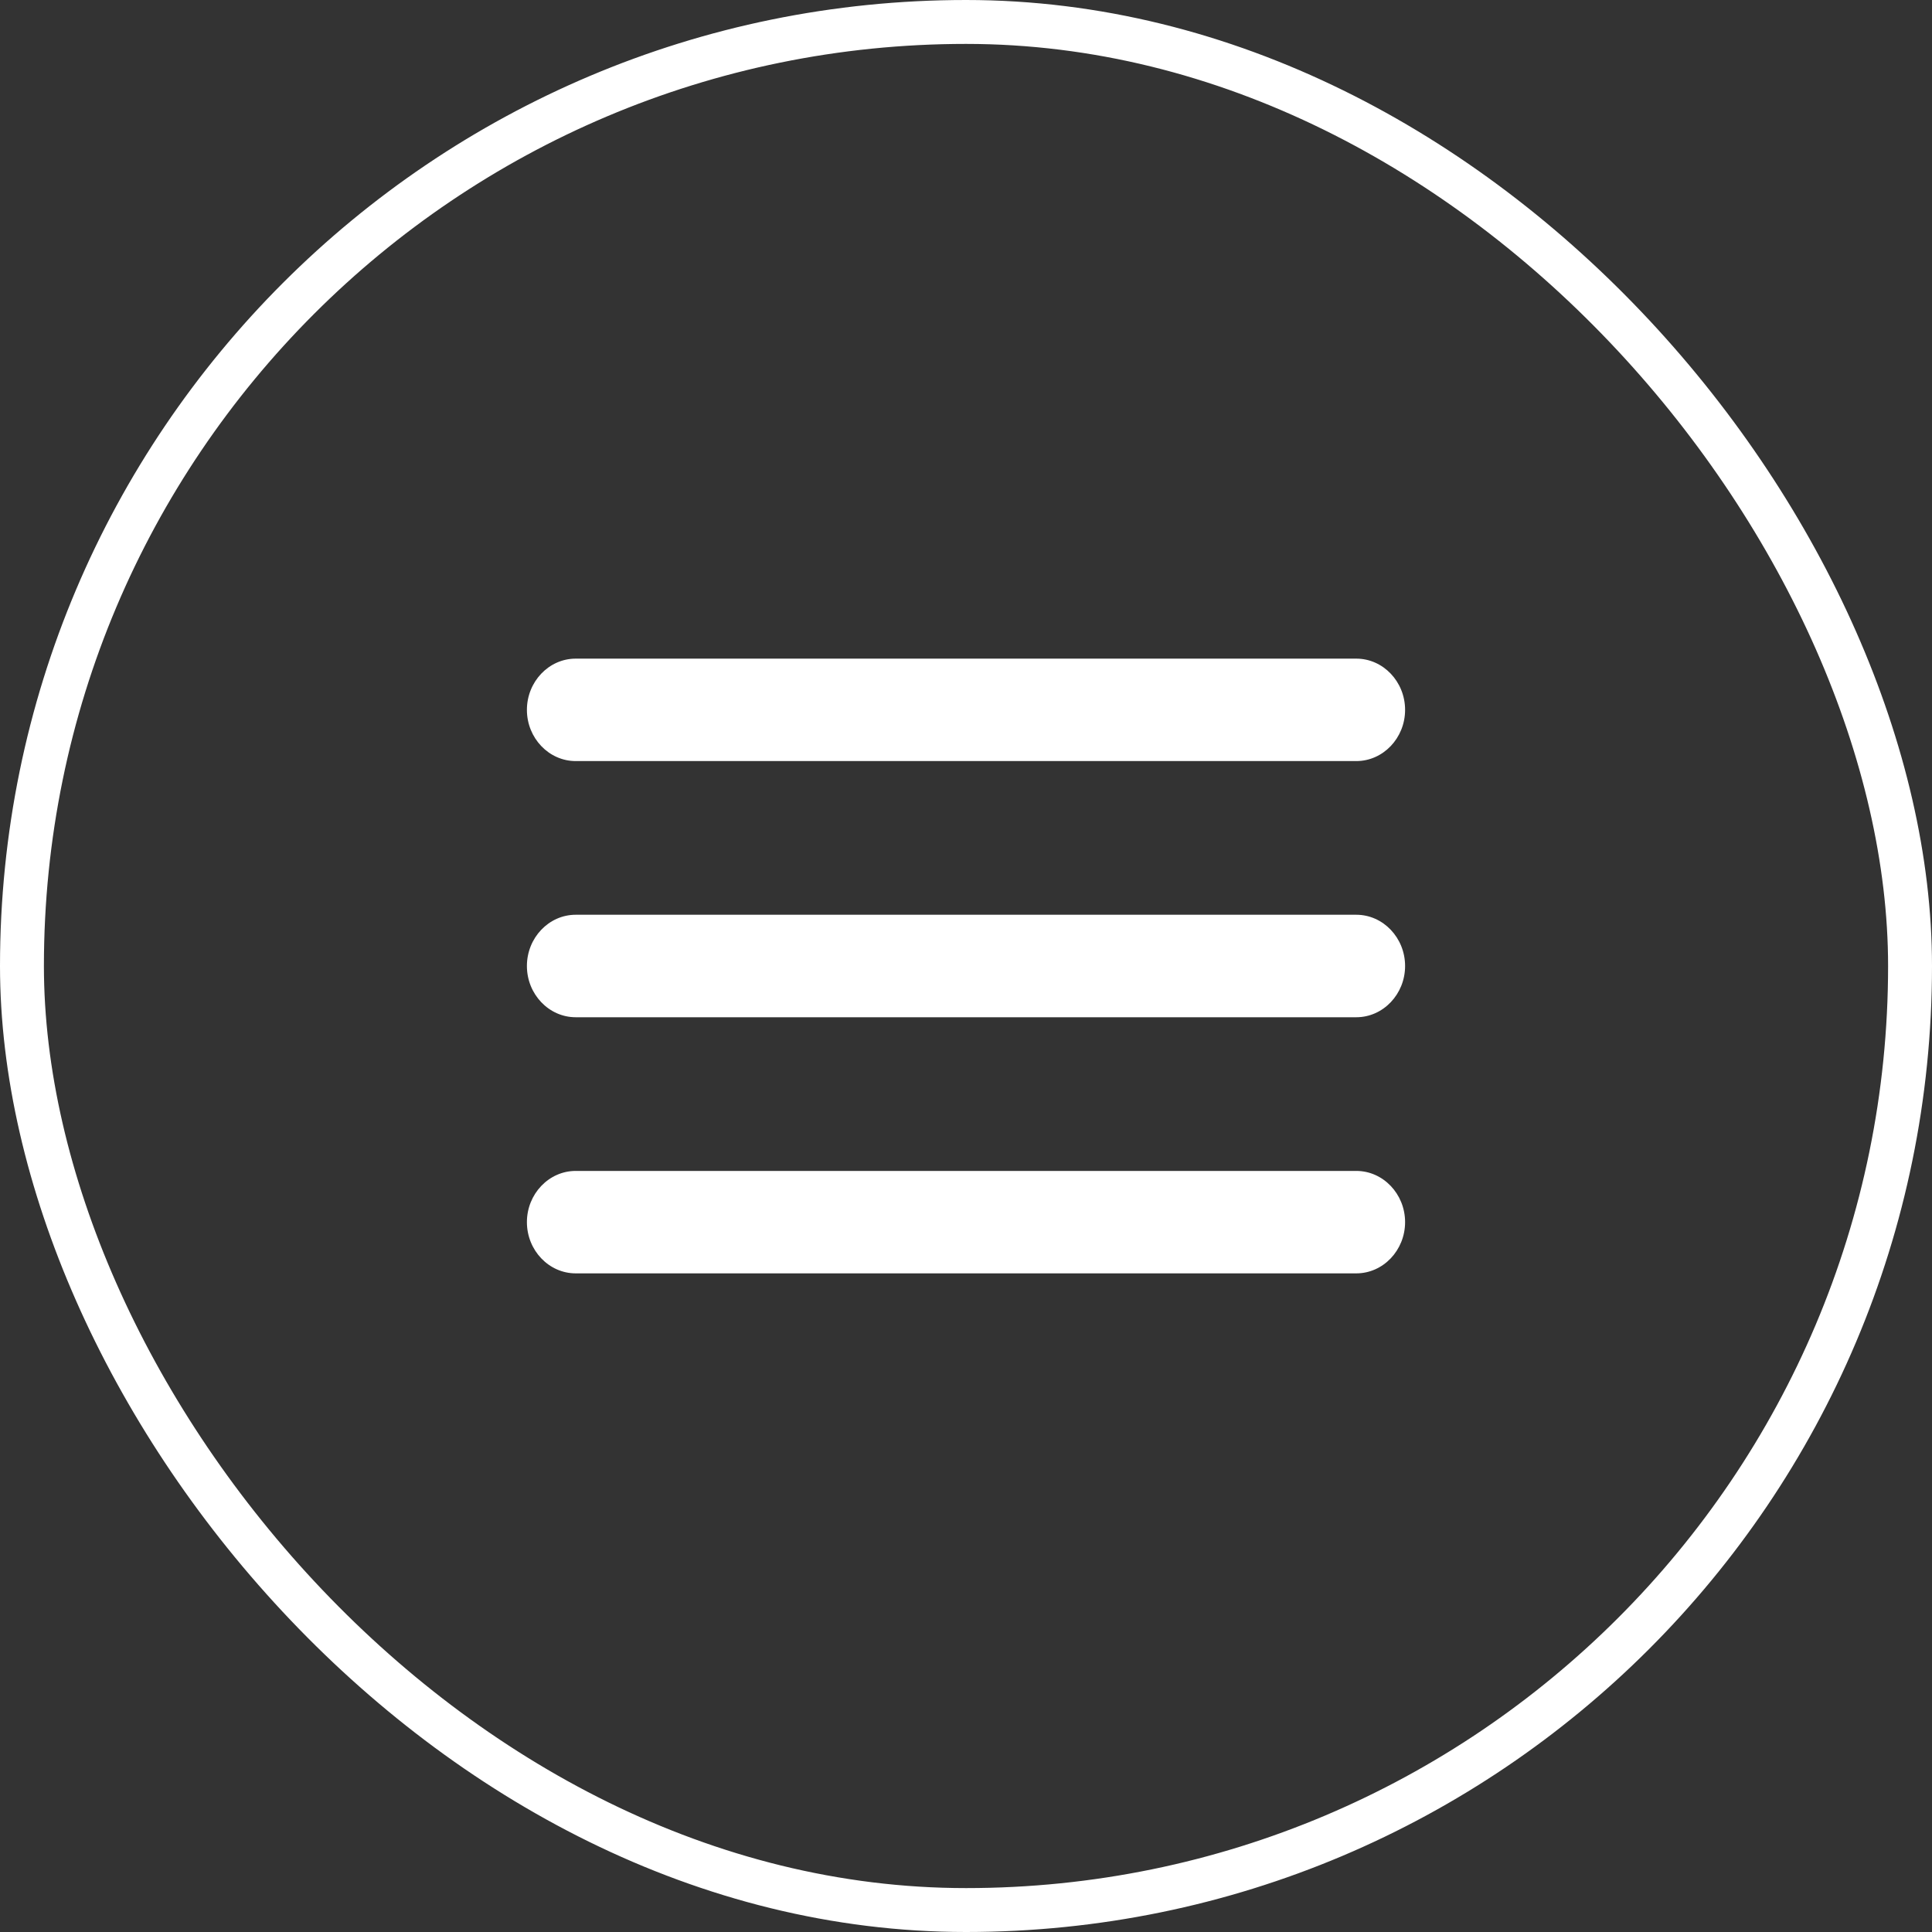 <?xml version="1.0" encoding="UTF-8"?> <svg xmlns="http://www.w3.org/2000/svg" width="44" height="44" viewBox="0 0 44 44" fill="none"><rect x="0" y="0" width="44" height="44" fill="#333333" stroke="none"/><rect x="0.5" y="0.5" width="43" height="43" rx="21.5" stroke="white"></rect><path d="M13.111 29H30.889C31.5 29 32 28.475 32 27.833C32 27.192 31.5 26.667 30.889 26.667H13.111C12.5 26.667 12 27.192 12 27.833C12 28.475 12.5 29 13.111 29ZM13.111 23.167H30.889C31.5 23.167 32 22.642 32 22C32 21.358 31.5 20.833 30.889 20.833H13.111C12.5 20.833 12 21.358 12 22C12 22.642 12.5 23.167 13.111 23.167ZM12 16.167C12 16.808 12.5 17.333 13.111 17.333H30.889C31.5 17.333 32 16.808 32 16.167C32 15.525 31.5 15 30.889 15H13.111C12.5 15 12 15.525 12 16.167Z" fill="white"></path></svg> 